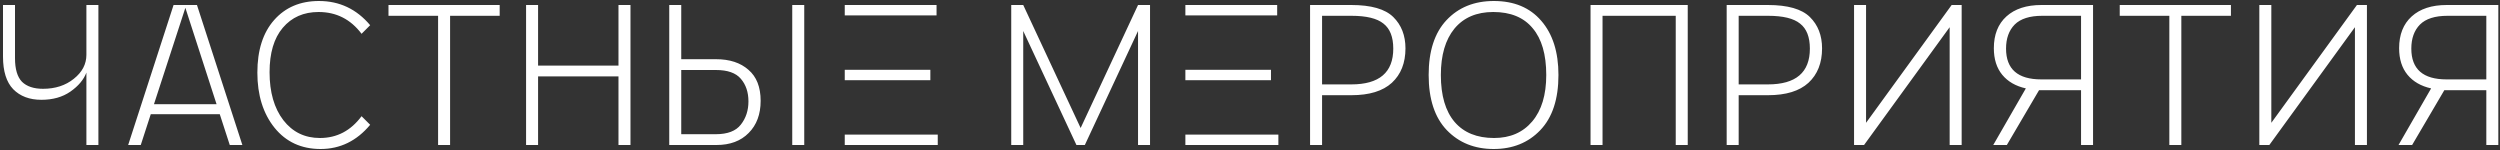 <?xml version="1.0" encoding="UTF-8"?> <svg xmlns="http://www.w3.org/2000/svg" width="500" height="30" viewBox="0 0 500 30" fill="none"><rect x="0" y="0" width="500" height="30" fill="#333333" stroke="none"/><path d="M17.28 14.52C16.747 15.933 15.68 17.2 14.08 18.32C12.507 19.413 10.573 19.96 8.28 19.96C5.907 19.96 4.027 19.253 2.64 17.84C1.28 16.427 0.6 14.253 0.6 11.32V1H3V11.64C3 13.827 3.467 15.4 4.4 16.36C5.36 17.293 6.76 17.76 8.6 17.76C11.053 17.76 13.107 17.093 14.76 15.76C16.44 14.427 17.28 12.827 17.28 10.96V1H19.68V29H17.28V14.52ZM34.713 1H39.393L48.473 29H45.953L43.953 22.84H30.153L28.153 29H25.633L34.713 1ZM43.313 20.84L37.073 1.56L30.793 20.84H43.313ZM74.033 24.96C71.34 28.187 68.033 29.8 64.113 29.8C60.273 29.8 57.206 28.387 54.913 25.56C52.62 22.707 51.473 19.027 51.473 14.52C51.473 10.04 52.593 6.533 54.833 4C57.073 1.467 60.06 0.2 63.793 0.2C67.9 0.2 71.313 1.813 74.033 5.04L72.313 6.76C70.126 3.853 67.26 2.4 63.713 2.4C60.727 2.4 58.34 3.453 56.553 5.56C54.793 7.64 53.913 10.6 53.913 14.44C53.913 18.44 54.833 21.64 56.673 24.04C58.513 26.413 60.953 27.6 63.993 27.6C67.38 27.6 70.153 26.147 72.313 23.24L74.033 24.96ZM87.617 3.16H77.697V1H99.937V3.16H90.017V29H87.617V3.16ZM105.216 1H107.616V13.12H123.696V1H126.096V29H123.696V15.28H107.616V29H105.216V1ZM133.849 1H136.249V11.84H143.209C145.929 11.84 148.089 12.547 149.689 13.96C151.315 15.347 152.129 17.413 152.129 20.16C152.129 22.853 151.329 25 149.729 26.6C148.155 28.2 146.009 29 143.289 29H133.849V1ZM143.169 26.84C145.515 26.84 147.182 26.2 148.169 24.92C149.182 23.64 149.689 22.093 149.689 20.28C149.689 18.44 149.182 16.933 148.169 15.76C147.182 14.587 145.515 14 143.169 14H136.249V26.84H143.169ZM158.449 1H160.849V29H158.449V1ZM186.07 13.96V16.04H168.95V13.96H186.07ZM168.95 26.92H187.55V29H168.95V26.92ZM187.31 1V3.08H168.95V1H187.31ZM202.247 1H204.647L216.127 25.6L227.607 1H230.007V29H227.607V6.2L216.967 29H215.287L204.647 6.2V29H202.247V1ZM254.195 13.96V16.04H237.075V13.96H254.195ZM237.075 26.92H255.675V29H237.075V26.92ZM255.435 1V3.08H237.075V1H255.435ZM262.014 1H270.254C274.227 1 277.027 1.8 278.654 3.4C280.28 5 281.094 7.093 281.094 9.68C281.094 12.587 280.187 14.88 278.374 16.56C276.56 18.213 273.867 19.04 270.294 19.04H264.414V29H262.014V1ZM270.254 16.88C275.854 16.88 278.654 14.493 278.654 9.72C278.654 7.4 278 5.733 276.694 4.72C275.414 3.68 273.28 3.16 270.294 3.16H264.414V16.88H270.254ZM298.811 27.6C302.038 27.6 304.584 26.493 306.451 24.28C308.318 22.067 309.251 18.973 309.251 15C309.251 10.893 308.344 7.773 306.531 5.64C304.744 3.48 302.118 2.4 298.651 2.4C295.318 2.4 292.731 3.507 290.891 5.72C289.078 7.933 288.171 11.027 288.171 15C288.171 19.107 289.091 22.24 290.931 24.4C292.771 26.533 295.398 27.6 298.811 27.6ZM298.731 29.8C294.918 29.8 291.798 28.547 289.371 26.04C286.944 23.507 285.731 19.827 285.731 15C285.731 10.227 286.918 6.573 289.291 4.04C291.691 1.48 294.851 0.2 298.771 0.2C302.824 0.2 305.984 1.52 308.251 4.16C310.544 6.8 311.691 10.413 311.691 15C311.691 19.827 310.478 23.507 308.051 26.04C305.651 28.547 302.544 29.8 298.731 29.8ZM318.107 1H337.547V29H335.147V3.16H320.507V29H318.107V1ZM345.334 1H353.574C357.547 1 360.347 1.8 361.974 3.4C363.601 5 364.414 7.093 364.414 9.68C364.414 12.587 363.507 14.88 361.694 16.56C359.881 18.213 357.187 19.04 353.614 19.04H347.734V29H345.334V1ZM353.574 16.88C359.174 16.88 361.974 14.493 361.974 9.72C361.974 7.4 361.321 5.733 360.014 4.72C358.734 3.68 356.601 3.16 353.614 3.16H347.734V16.88H353.574ZM370.811 1H373.211V24.56L390.331 1H392.331V29H389.931V5.44L372.811 29H370.811V1ZM416.209 18.04H408.489H407.809L401.369 29H398.649L405.169 17.68C403.143 17.227 401.569 16.32 400.449 14.96C399.329 13.6 398.769 11.827 398.769 9.64C398.769 6.92 399.609 4.8 401.289 3.28C402.969 1.76 405.303 1 408.289 1H418.609V29H416.209V18.04ZM401.209 9.72C401.209 13.827 403.556 15.88 408.249 15.88H416.209V3.16H408.449C405.943 3.16 404.103 3.747 402.929 4.92C401.783 6.093 401.209 7.693 401.209 9.72ZM433.867 3.16H423.947V1H446.187V3.16H436.267V29H433.867V3.16ZM451.866 1H454.266V24.56L471.386 1H473.386V29H470.986V5.44L453.866 29H451.866V1ZM497.264 18.04H489.544H488.864L482.424 29H479.704L486.224 17.68C484.197 17.227 482.624 16.32 481.504 14.96C480.384 13.6 479.824 11.827 479.824 9.64C479.824 6.92 480.664 4.8 482.344 3.28C484.024 1.76 486.357 1 489.344 1H499.664V29H497.264V18.04ZM482.264 9.72C482.264 13.827 484.611 15.88 489.304 15.88H497.264V3.16H489.504C486.997 3.16 485.157 3.747 483.984 4.92C482.837 6.093 482.264 7.693 482.264 9.72Z" fill="white"></path></svg> 